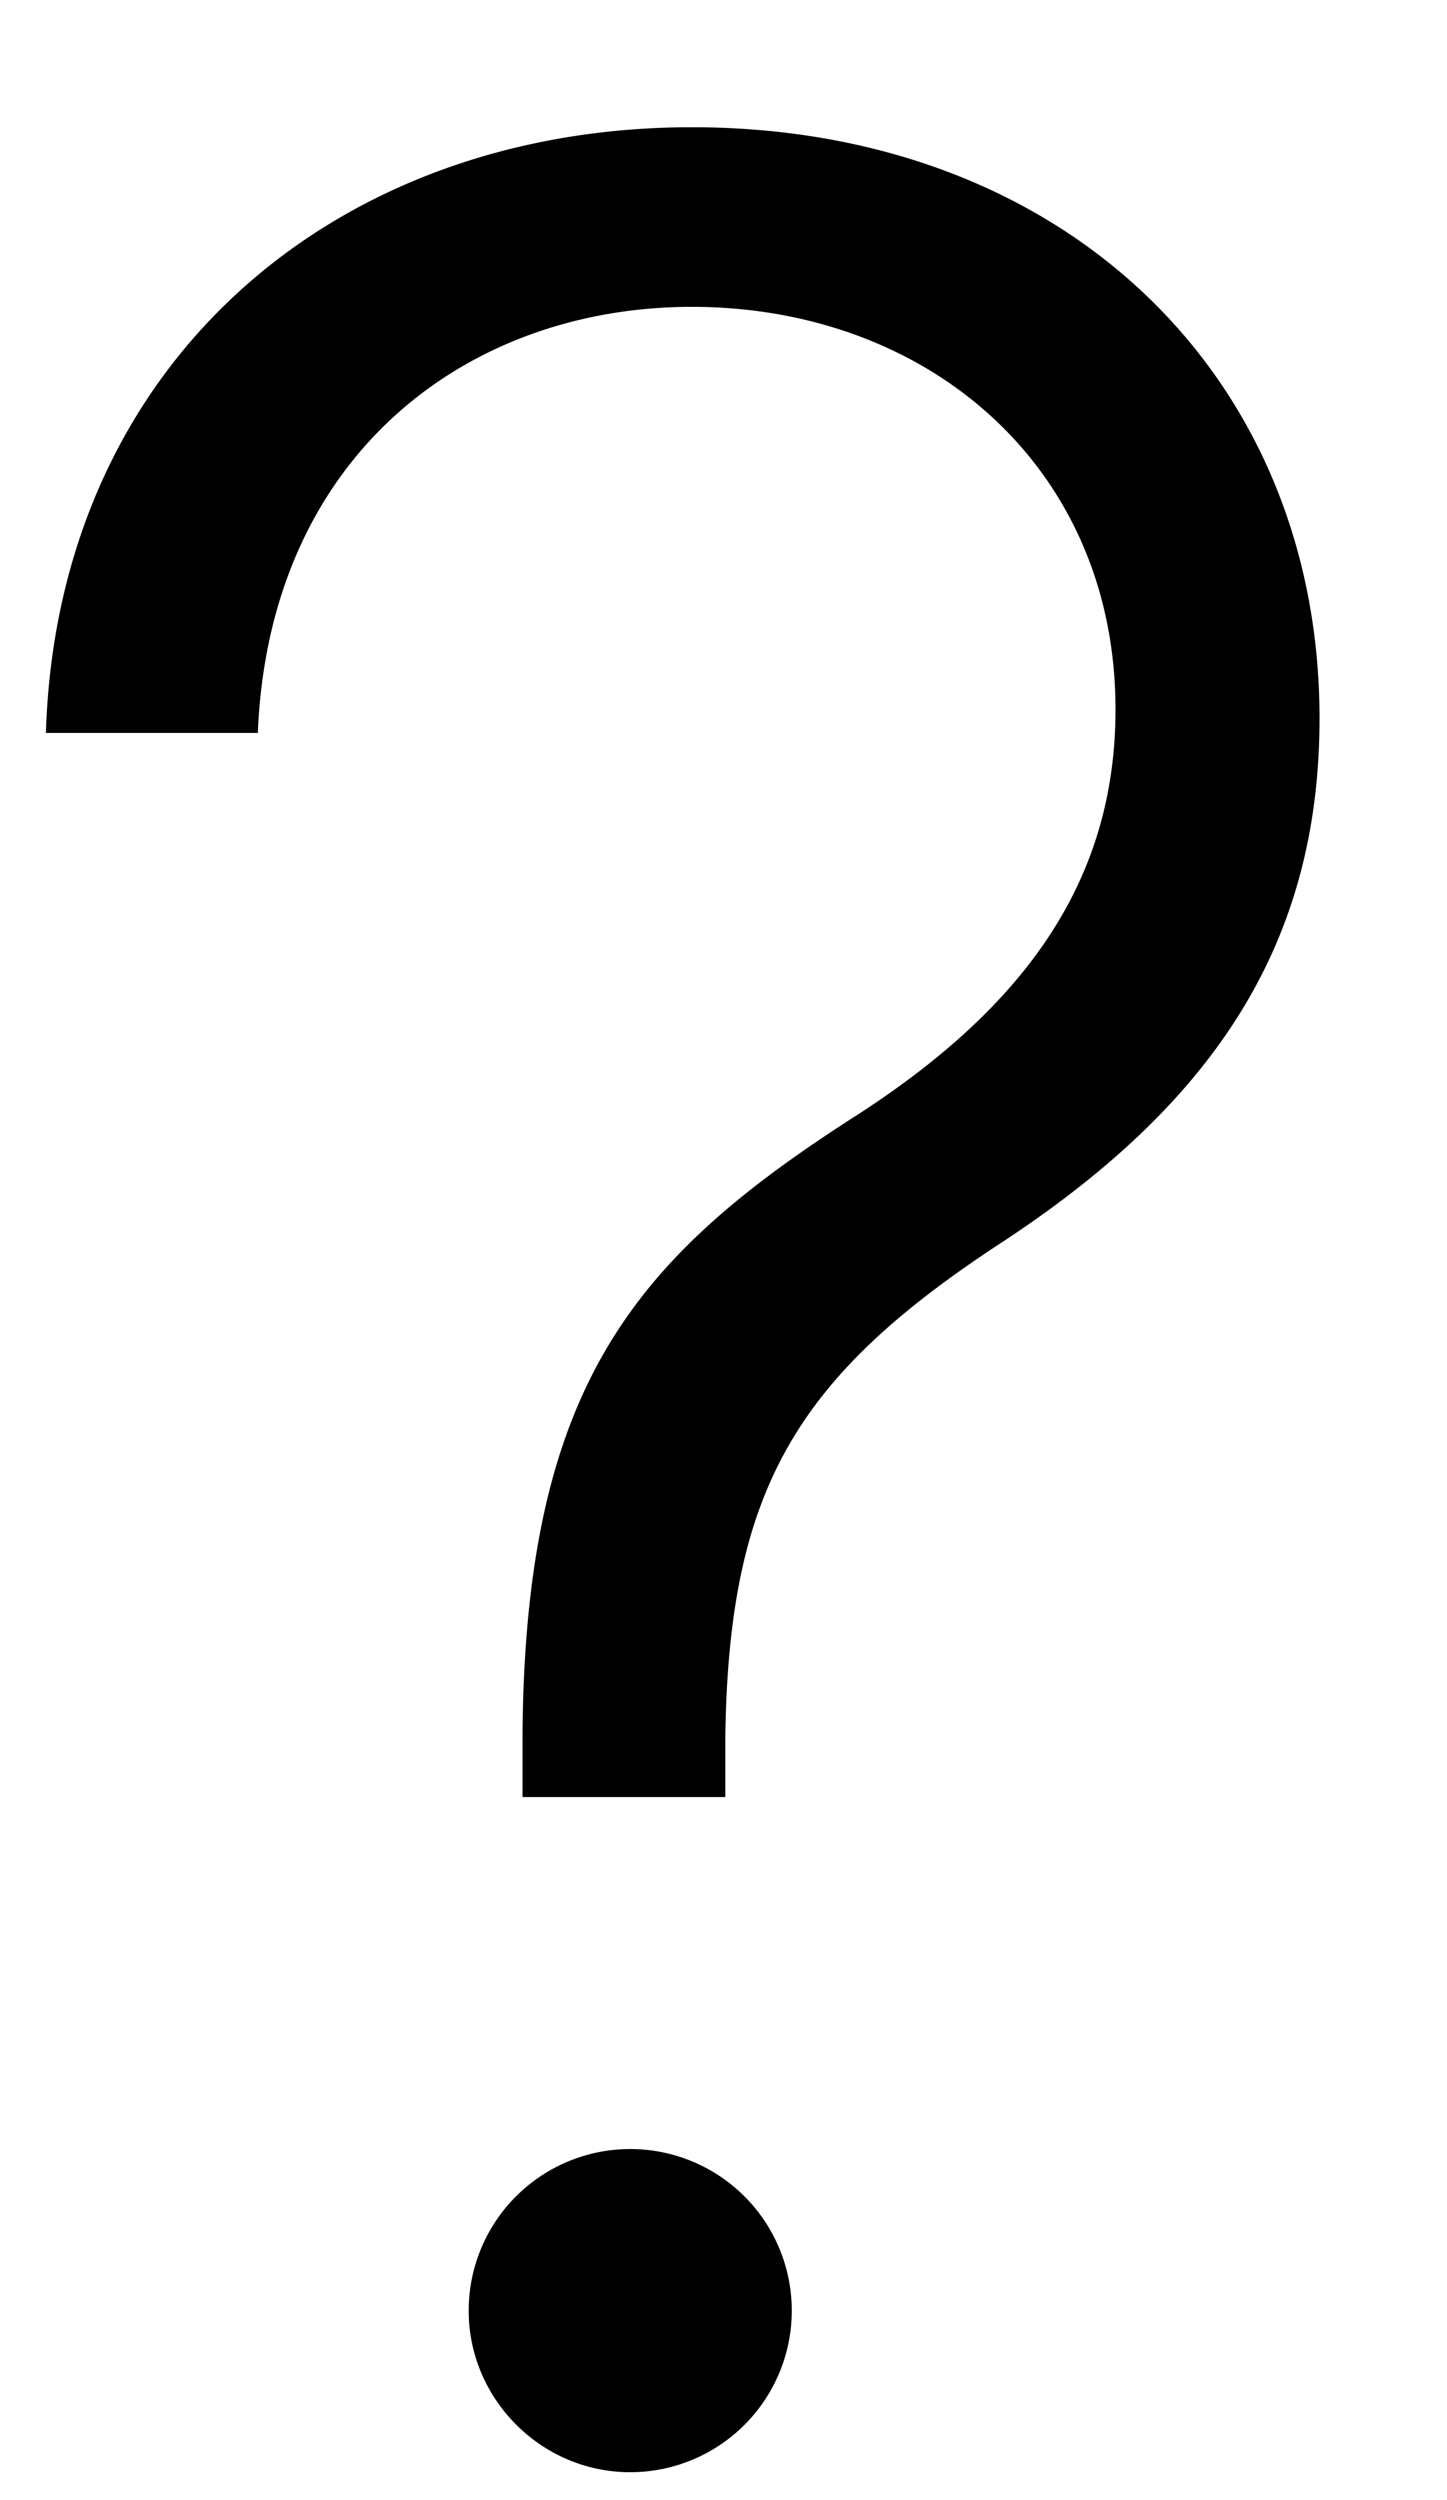 <svg width="11" height="19" viewBox="0 0 11 19" xmlns="http://www.w3.org/2000/svg">
  <path d="M3.972 13.657h1.542v-.46c.026-1.875.537-2.727 2.08-3.741 1.62-1.057 2.437-2.267 2.437-3.997 0-2.6-1.943-4.492-4.772-4.492C2.539.967.435 2.765.349 5.57H1.96c.086-2.113 1.594-3.238 3.299-3.238 1.798 0 3.221 1.219 3.221 3.06 0 1.312-.699 2.258-1.943 3.068-1.696 1.082-2.548 2.045-2.565 4.738v.46Zm.818 5.131a1.228 1.228 0 1 0-1.227-1.227c0 .673.554 1.227 1.227 1.227Z" fill="#000" fill-rule="nonzero"/>
</svg>